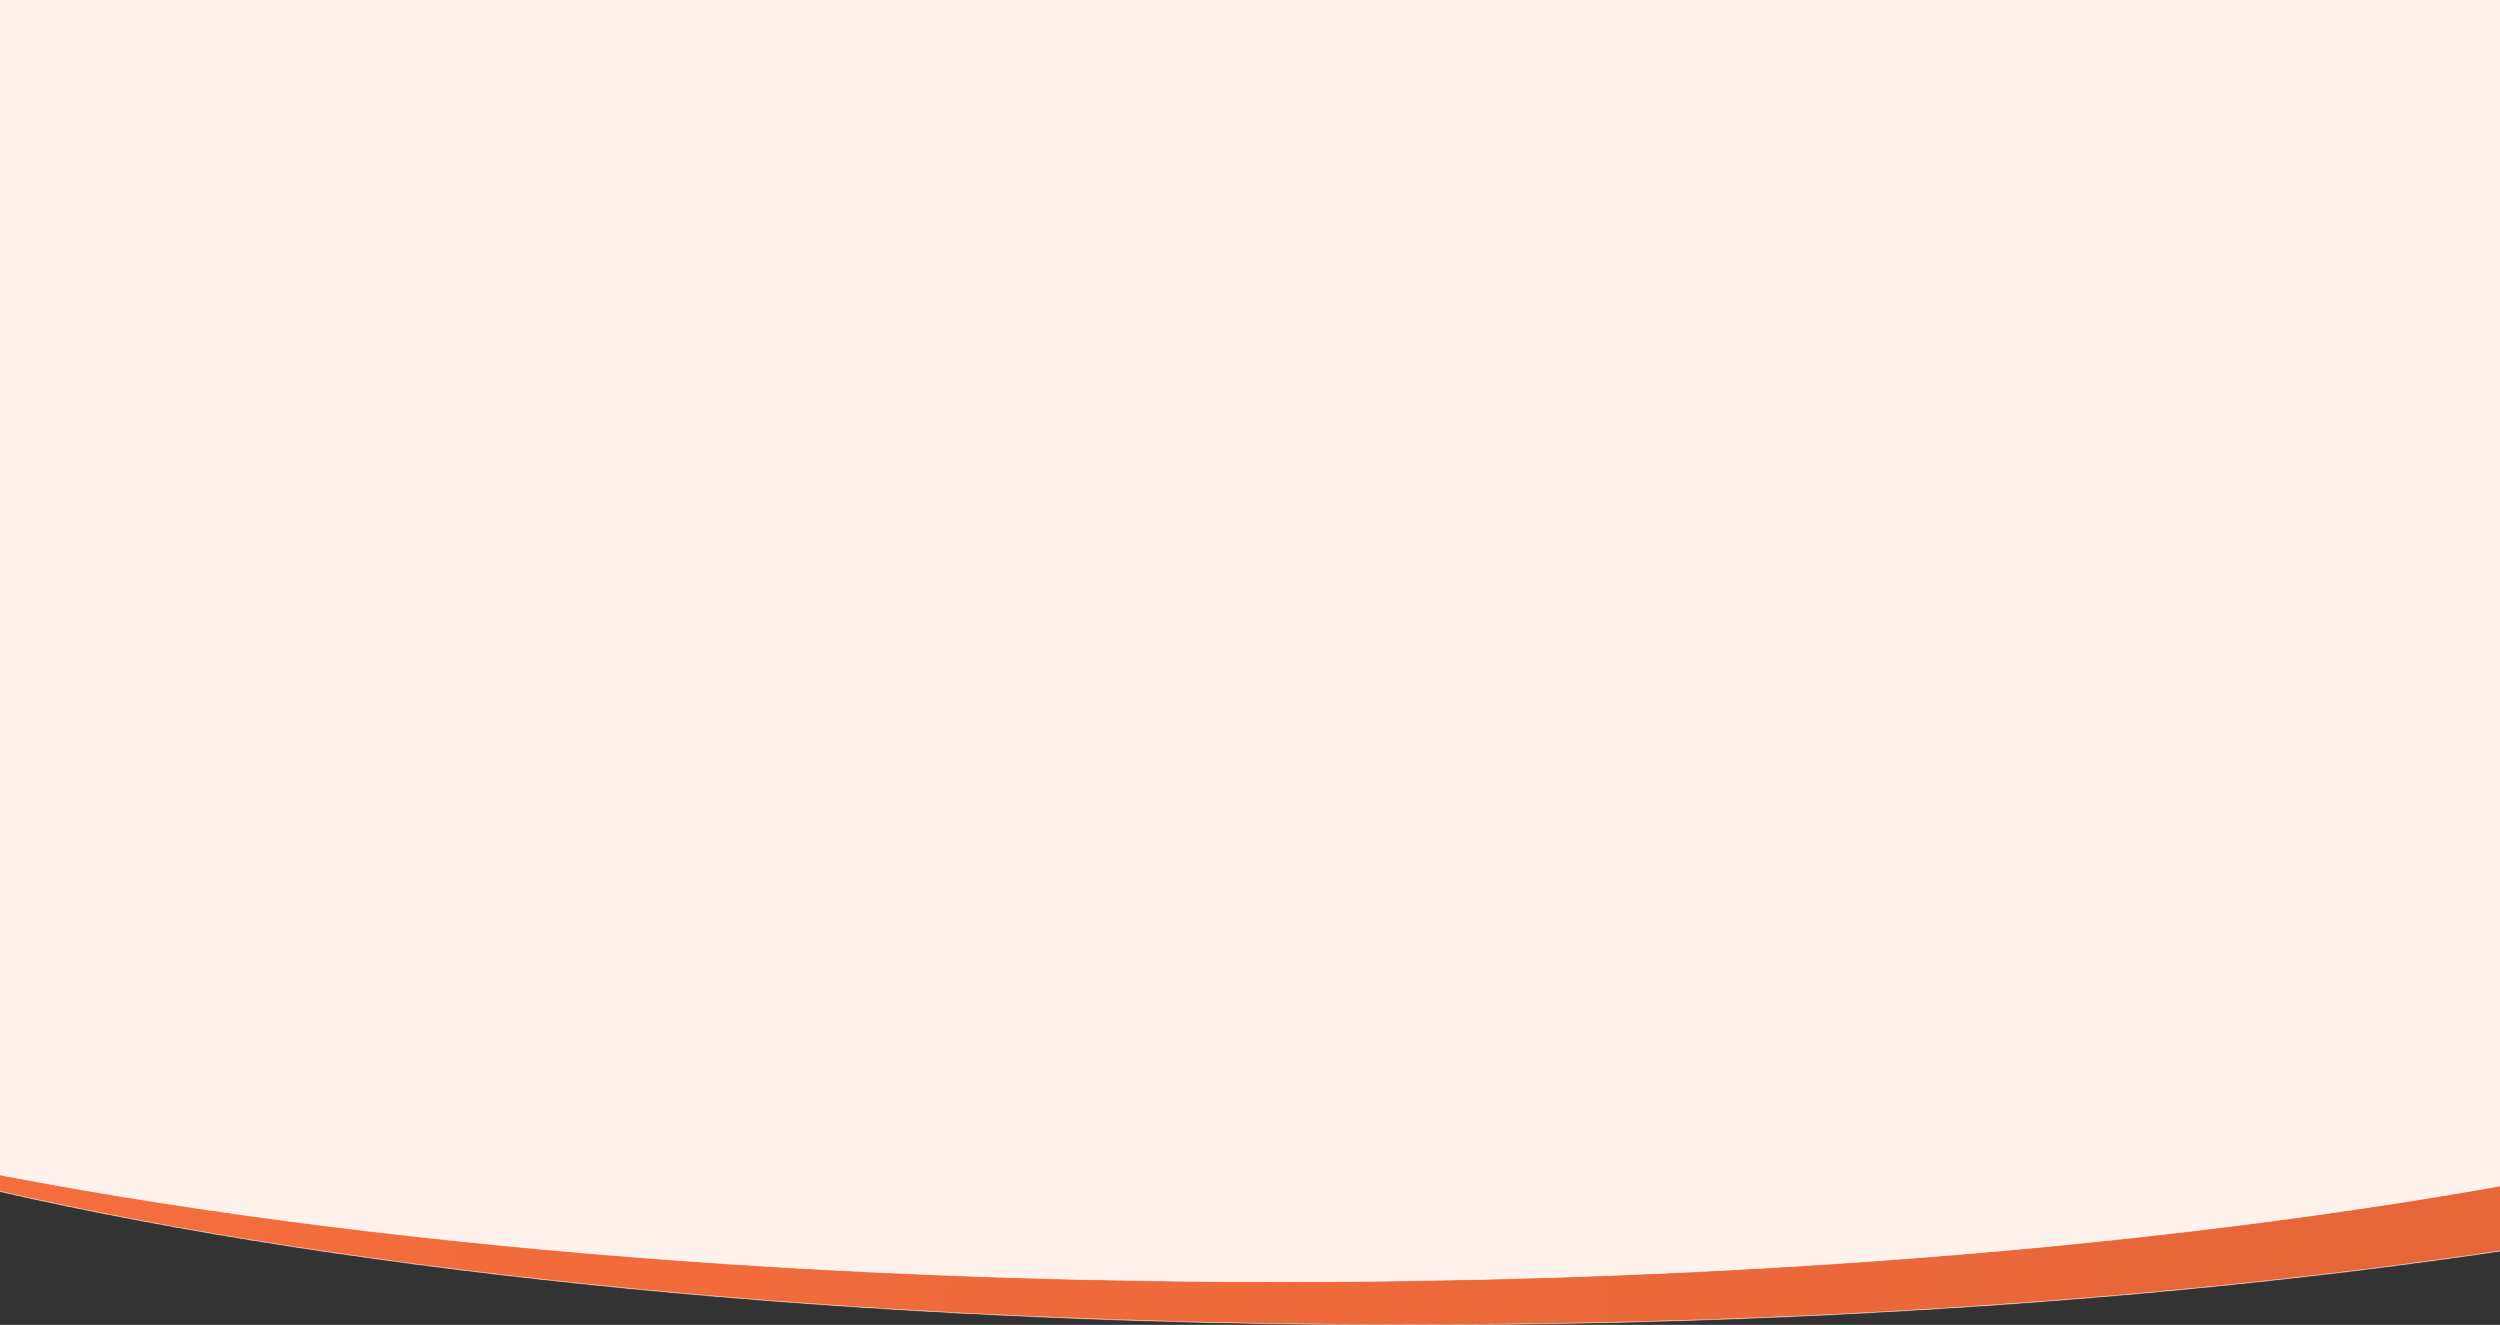 <svg width="1336" height="708" viewBox="0 0 1336 708" fill="none" xmlns="http://www.w3.org/2000/svg">
<rect x="0" y="0" width="1336" height="708" fill="#333333" stroke="none"/>
<mask id="path-1-inside-1_213_12446" fill="white">
<path fill-rule="evenodd" clip-rule="evenodd" d="M1682.89 342.404V15.681H-180.504V344.681C-266.185 379.858 -315 420.375 -315 463.5C-315 598.534 163.608 708 754 708C1344.39 708 1823 598.534 1823 463.5C1823 419.441 1772.05 378.105 1682.89 342.404Z"/>
</mask>
<path fill-rule="evenodd" clip-rule="evenodd" d="M1682.89 342.404V15.681H-180.504V344.681C-266.185 379.858 -315 420.375 -315 463.5C-315 598.534 163.608 708 754 708C1344.39 708 1823 598.534 1823 463.5C1823 419.441 1772.05 378.105 1682.89 342.404Z" fill="url(#paint0_linear_213_12446)"/>
<path d="M1682.89 342.404H1682.59V342.607L1682.78 342.683L1682.89 342.404ZM1682.89 15.681H1683.19V15.381H1682.89V15.681ZM-180.504 15.681V15.381H-180.804V15.681H-180.504ZM-180.504 344.681L-180.39 344.959L-180.204 344.882V344.681H-180.504ZM1683.19 342.404V15.681H1682.59V342.404H1683.19ZM1682.89 15.381H-180.504V15.981H1682.89V15.381ZM-180.804 15.681V344.681H-180.204V15.681H-180.804ZM-314.7 463.5C-314.7 442.06 -302.566 421.225 -279.686 401.336C-256.806 381.45 -223.216 362.541 -180.39 344.959L-180.618 344.404C-223.473 361.998 -257.131 380.936 -280.079 400.884C-303.026 420.829 -315.3 441.815 -315.3 463.5H-314.7ZM754 707.7C458.819 707.7 191.593 680.335 -1.83 636.095C-98.544 613.975 -176.79 587.64 -230.85 558.407C-257.88 543.79 -278.85 528.456 -293.058 512.575C-307.265 496.696 -314.7 480.284 -314.7 463.5H-315.3C-315.3 480.474 -307.778 497.022 -293.505 512.975C-279.234 528.927 -258.2 544.299 -231.135 558.934C-177.007 588.204 -98.701 614.555 -1.964 636.68C191.515 680.932 458.788 708.3 754 708.3V707.7ZM1822.7 463.5C1822.7 480.284 1815.27 496.696 1801.06 512.575C1786.85 528.456 1765.88 543.79 1738.85 558.407C1684.79 587.64 1606.54 613.975 1509.83 636.095C1316.41 680.335 1049.18 707.7 754 707.7V708.3C1049.21 708.3 1316.49 680.932 1509.96 636.68C1606.7 614.555 1685.01 588.204 1739.14 558.934C1766.2 544.299 1787.23 528.927 1801.51 512.975C1815.78 497.022 1823.3 480.474 1823.3 463.5H1822.7ZM1682.78 342.683C1727.34 360.527 1762.34 379.772 1786.19 400.046C1810.04 420.323 1822.7 441.595 1822.7 463.5H1823.3C1823.3 441.346 1810.49 419.921 1786.57 399.589C1762.66 379.256 1727.59 359.982 1683 342.126L1682.78 342.683Z" fill="white" mask="url(#path-1-inside-1_213_12446)"/>
<mask id="path-3-inside-2_213_12446" fill="white">
<path fill-rule="evenodd" clip-rule="evenodd" d="M1613.33 316.59V-11.002H-250.066V318.528C-336.019 354.035 -385 394.948 -385 438.5C-385 574.638 93.608 685 684 685C1274.39 685 1753 574.638 1753 438.5C1753 394.154 1702.22 352.543 1613.33 316.59Z"/>
</mask>
<path fill-rule="evenodd" clip-rule="evenodd" d="M1613.33 316.59V-11.002H-250.066V318.528C-336.019 354.035 -385 394.948 -385 438.5C-385 574.638 93.608 685 684 685C1274.39 685 1753 574.638 1753 438.5C1753 394.154 1702.22 352.543 1613.33 316.59Z" fill="#FFF1EC"/>
<path d="M1613.33 316.59H1613.03V316.793L1613.21 316.869L1613.33 316.59ZM1613.33 -11.002H1613.63V-11.302H1613.33V-11.002ZM-250.066 -11.002V-11.302H-250.366V-11.002H-250.066ZM-250.066 318.528L-249.952 318.806L-249.766 318.729V318.528H-250.066ZM1613.63 316.59V-11.002H1613.03V316.59H1613.63ZM1613.33 -11.302H-250.066V-10.702H1613.33V-11.302ZM-250.366 -11.002V318.528H-249.766V-11.002H-250.366ZM-384.7 438.5C-384.7 416.846 -372.524 395.805 -349.568 375.723C-326.613 355.643 -292.913 336.553 -249.952 318.806L-250.181 318.251C-293.172 336.01 -326.939 355.13 -349.963 375.271C-372.986 395.411 -385.3 416.603 -385.3 438.5H-384.7ZM684 684.7C388.82 684.7 121.593 657.111 -71.83 612.509C-168.544 590.208 -246.789 563.658 -300.849 534.186C-327.879 519.449 -348.849 503.99 -363.057 487.979C-377.264 471.97 -384.7 455.423 -384.7 438.5H-385.3C-385.3 455.611 -377.779 472.294 -363.506 488.377C-349.235 504.459 -328.201 519.958 -301.136 534.712C-247.007 564.222 -168.702 590.788 -71.965 613.094C121.514 657.708 388.788 685.3 684 685.3V684.7ZM1752.7 438.5C1752.7 455.423 1745.26 471.97 1731.06 487.979C1716.85 503.99 1695.88 519.449 1668.85 534.186C1614.79 563.658 1536.54 590.208 1439.83 612.509C1246.41 657.111 979.18 684.7 684 684.7V685.3C979.212 685.3 1246.49 657.708 1439.96 613.094C1536.7 590.788 1615.01 564.222 1669.14 534.712C1696.2 519.958 1717.23 504.459 1731.51 488.377C1745.78 472.294 1753.3 455.611 1753.3 438.5H1752.7ZM1613.21 316.869C1657.64 334.839 1692.53 354.215 1716.3 374.625C1740.08 395.037 1752.7 416.45 1752.7 438.5H1753.3C1753.3 416.203 1740.53 394.638 1716.69 374.17C1692.85 353.7 1657.9 334.294 1613.44 316.312L1613.21 316.869Z" fill="white" mask="url(#path-3-inside-2_213_12446)"/>
<defs>
<linearGradient id="paint0_linear_213_12446" x1="-806" y1="345" x2="1856" y2="803" gradientUnits="userSpaceOnUse">
<stop stop-color="#FF723F"/>
<stop offset="1" stop-color="#E06336"/>
</linearGradient>
</defs>
</svg>
